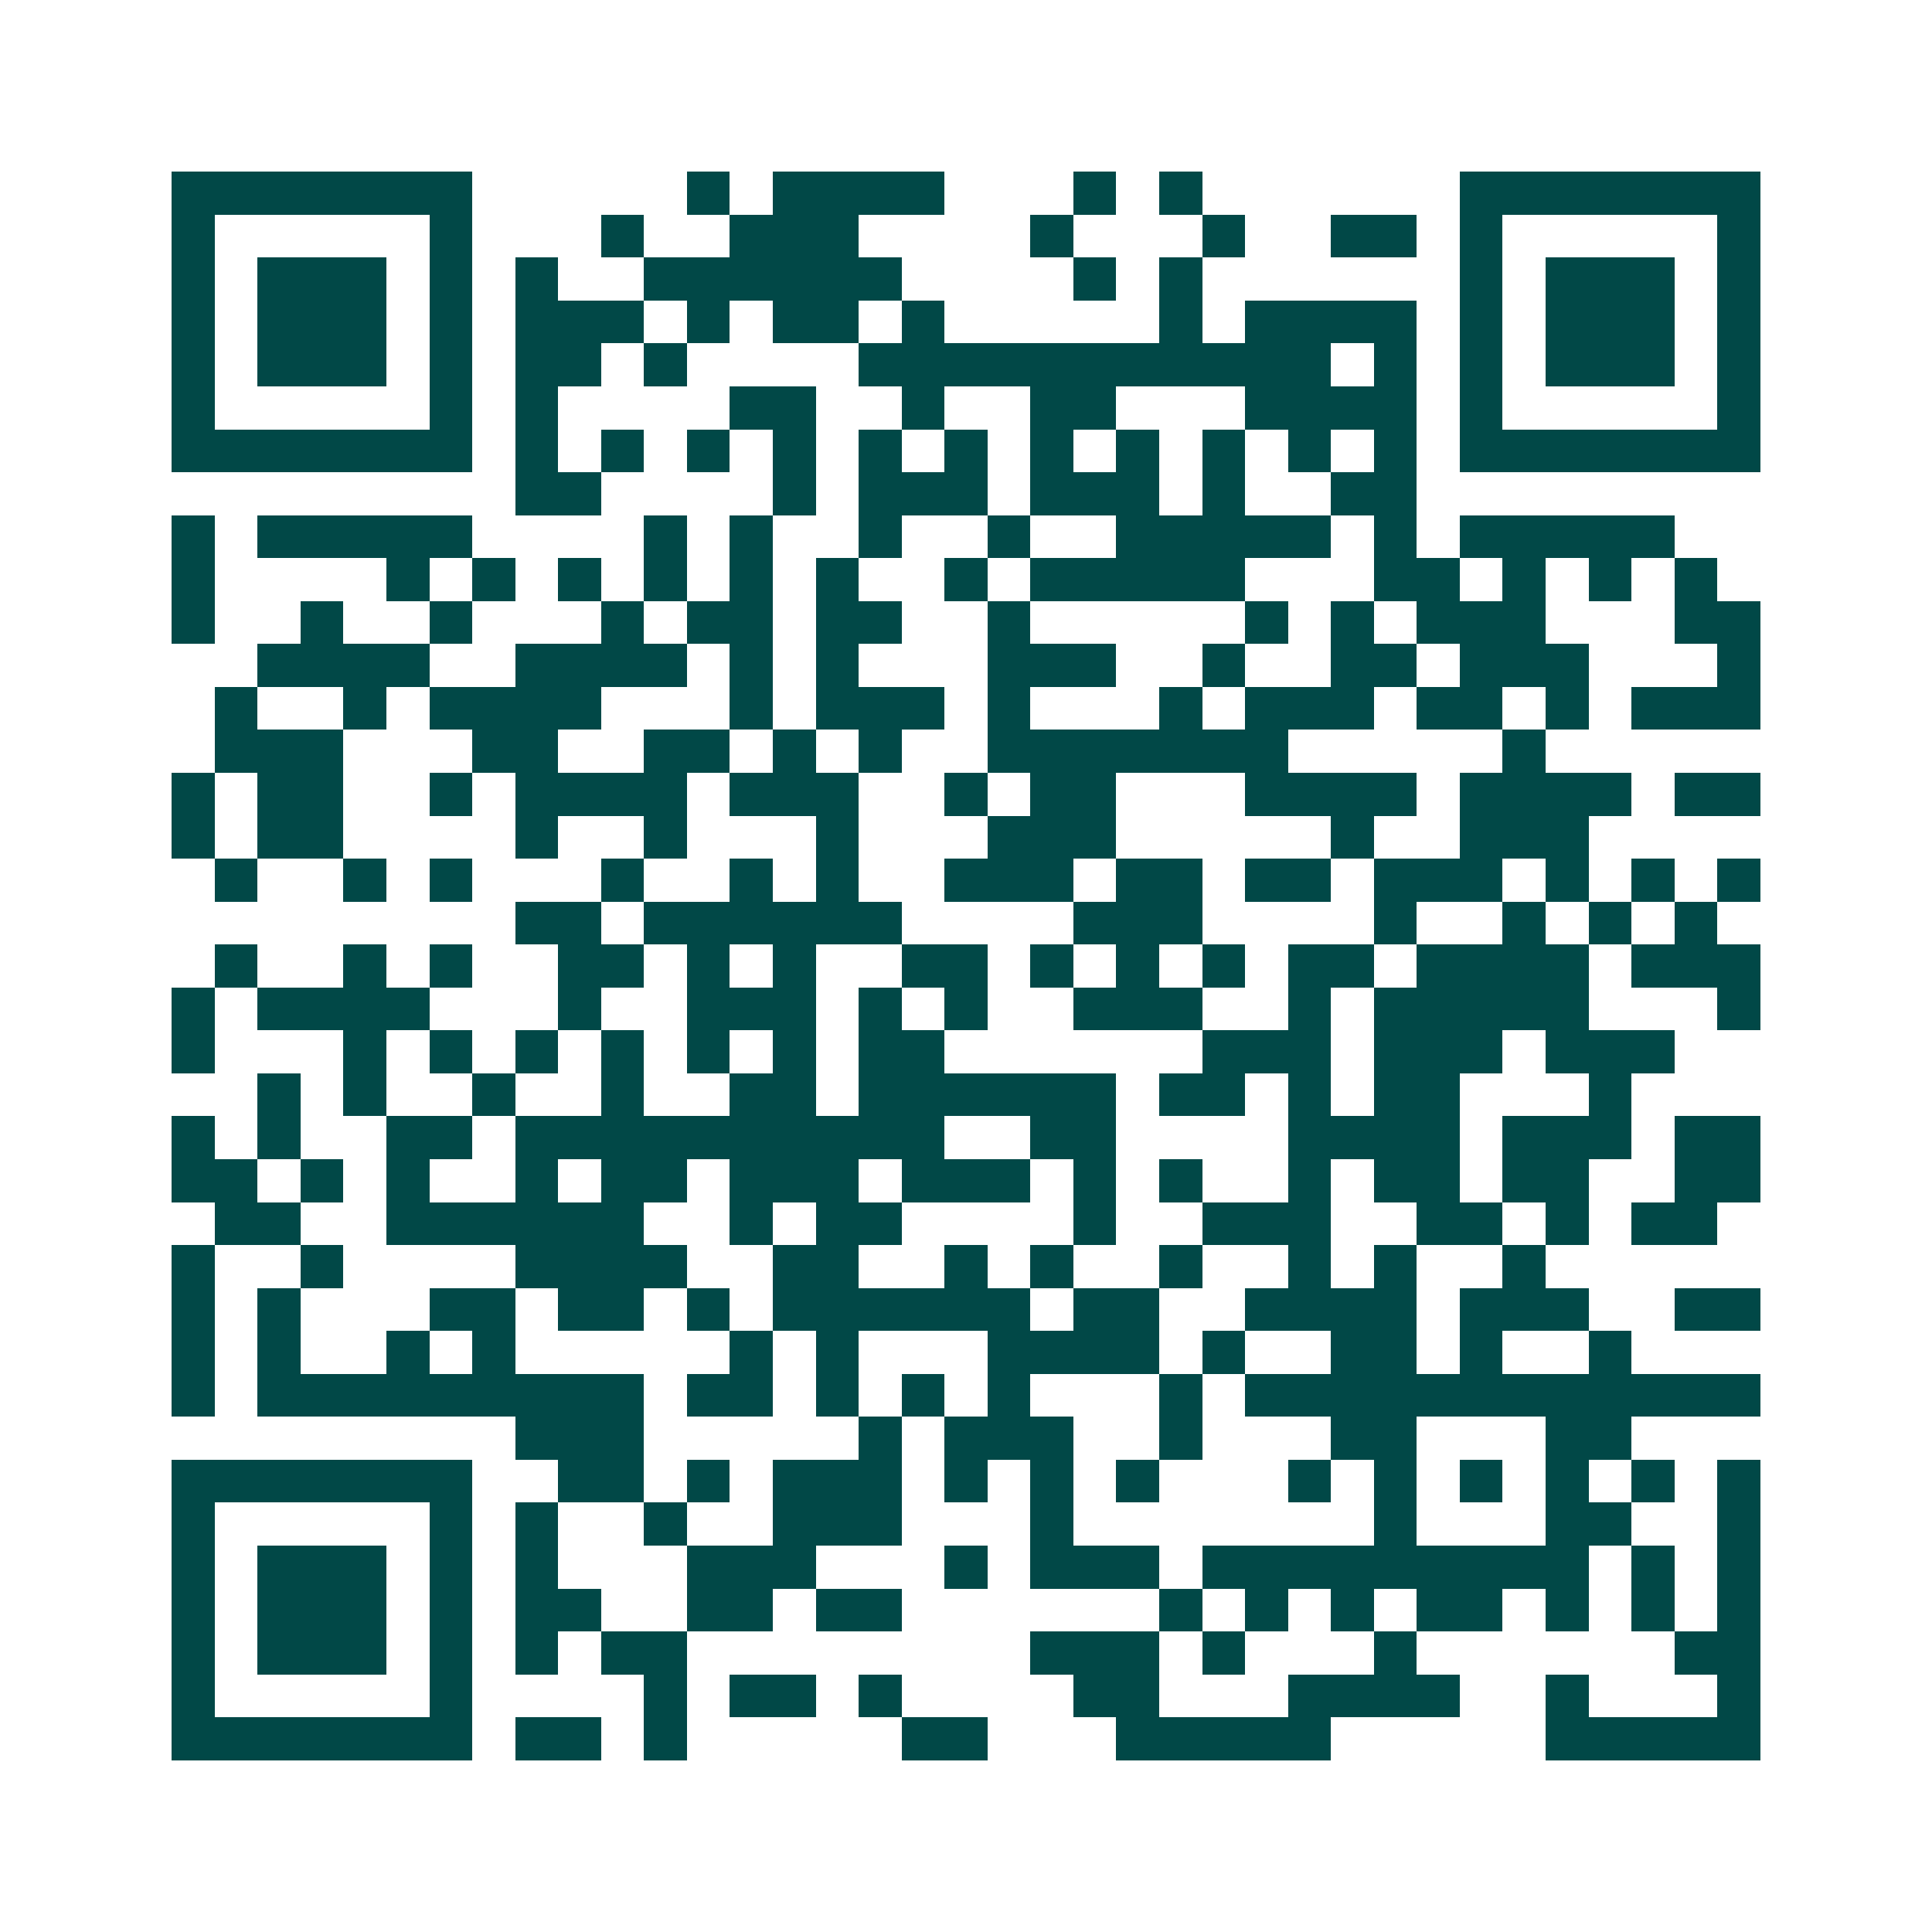 <svg xmlns="http://www.w3.org/2000/svg" width="200" height="200" viewBox="0 0 45 45" shape-rendering="crispEdges"><path fill="#ffffff" d="M0 0h45v45H0z"/><path stroke="#014847" d="M4 4.5h7m5 0h1m1 0h4m3 0h1m1 0h1m6 0h7M4 5.5h1m5 0h1m3 0h1m2 0h3m4 0h1m3 0h1m2 0h2m1 0h1m5 0h1M4 6.5h1m1 0h3m1 0h1m1 0h1m2 0h6m4 0h1m1 0h1m6 0h1m1 0h3m1 0h1M4 7.5h1m1 0h3m1 0h1m1 0h3m1 0h1m1 0h2m1 0h1m5 0h1m1 0h4m1 0h1m1 0h3m1 0h1M4 8.5h1m1 0h3m1 0h1m1 0h2m1 0h1m4 0h11m1 0h1m1 0h1m1 0h3m1 0h1M4 9.5h1m5 0h1m1 0h1m4 0h2m2 0h1m2 0h2m3 0h4m1 0h1m5 0h1M4 10.5h7m1 0h1m1 0h1m1 0h1m1 0h1m1 0h1m1 0h1m1 0h1m1 0h1m1 0h1m1 0h1m1 0h1m1 0h7M12 11.5h2m4 0h1m1 0h3m1 0h3m1 0h1m2 0h2M4 12.5h1m1 0h5m4 0h1m1 0h1m2 0h1m2 0h1m2 0h5m1 0h1m1 0h5M4 13.5h1m4 0h1m1 0h1m1 0h1m1 0h1m1 0h1m1 0h1m2 0h1m1 0h5m3 0h2m1 0h1m1 0h1m1 0h1M4 14.5h1m2 0h1m2 0h1m3 0h1m1 0h2m1 0h2m2 0h1m5 0h1m1 0h1m1 0h3m3 0h2M6 15.5h4m2 0h4m1 0h1m1 0h1m3 0h3m2 0h1m2 0h2m1 0h3m3 0h1M5 16.5h1m2 0h1m1 0h4m3 0h1m1 0h3m1 0h1m3 0h1m1 0h3m1 0h2m1 0h1m1 0h3M5 17.5h3m3 0h2m2 0h2m1 0h1m1 0h1m2 0h7m5 0h1M4 18.5h1m1 0h2m2 0h1m1 0h4m1 0h3m2 0h1m1 0h2m3 0h4m1 0h4m1 0h2M4 19.5h1m1 0h2m4 0h1m2 0h1m3 0h1m3 0h3m5 0h1m2 0h3M5 20.5h1m2 0h1m1 0h1m3 0h1m2 0h1m1 0h1m2 0h3m1 0h2m1 0h2m1 0h3m1 0h1m1 0h1m1 0h1M12 21.5h2m1 0h6m4 0h3m4 0h1m2 0h1m1 0h1m1 0h1M5 22.5h1m2 0h1m1 0h1m2 0h2m1 0h1m1 0h1m2 0h2m1 0h1m1 0h1m1 0h1m1 0h2m1 0h4m1 0h3M4 23.5h1m1 0h4m3 0h1m2 0h3m1 0h1m1 0h1m2 0h3m2 0h1m1 0h5m3 0h1M4 24.5h1m3 0h1m1 0h1m1 0h1m1 0h1m1 0h1m1 0h1m1 0h2m6 0h3m1 0h3m1 0h3M6 25.5h1m1 0h1m2 0h1m2 0h1m2 0h2m1 0h6m1 0h2m1 0h1m1 0h2m3 0h1M4 26.5h1m1 0h1m2 0h2m1 0h10m2 0h2m4 0h4m1 0h3m1 0h2M4 27.5h2m1 0h1m1 0h1m2 0h1m1 0h2m1 0h3m1 0h3m1 0h1m1 0h1m2 0h1m1 0h2m1 0h2m2 0h2M5 28.5h2m2 0h6m2 0h1m1 0h2m4 0h1m2 0h3m2 0h2m1 0h1m1 0h2M4 29.5h1m2 0h1m4 0h4m2 0h2m2 0h1m1 0h1m2 0h1m2 0h1m1 0h1m2 0h1M4 30.5h1m1 0h1m3 0h2m1 0h2m1 0h1m1 0h6m1 0h2m2 0h4m1 0h3m2 0h2M4 31.5h1m1 0h1m2 0h1m1 0h1m5 0h1m1 0h1m3 0h4m1 0h1m2 0h2m1 0h1m2 0h1M4 32.5h1m1 0h9m1 0h2m1 0h1m1 0h1m1 0h1m3 0h1m1 0h12M12 33.5h3m5 0h1m1 0h3m2 0h1m3 0h2m3 0h2M4 34.5h7m2 0h2m1 0h1m1 0h3m1 0h1m1 0h1m1 0h1m3 0h1m1 0h1m1 0h1m1 0h1m1 0h1m1 0h1M4 35.5h1m5 0h1m1 0h1m2 0h1m2 0h3m3 0h1m7 0h1m3 0h2m2 0h1M4 36.5h1m1 0h3m1 0h1m1 0h1m3 0h3m3 0h1m1 0h3m1 0h9m1 0h1m1 0h1M4 37.5h1m1 0h3m1 0h1m1 0h2m2 0h2m1 0h2m6 0h1m1 0h1m1 0h1m1 0h2m1 0h1m1 0h1m1 0h1M4 38.5h1m1 0h3m1 0h1m1 0h1m1 0h2m8 0h3m1 0h1m3 0h1m6 0h2M4 39.5h1m5 0h1m4 0h1m1 0h2m1 0h1m4 0h2m3 0h4m2 0h1m3 0h1M4 40.5h7m1 0h2m1 0h1m5 0h2m3 0h5m5 0h5"/></svg>
